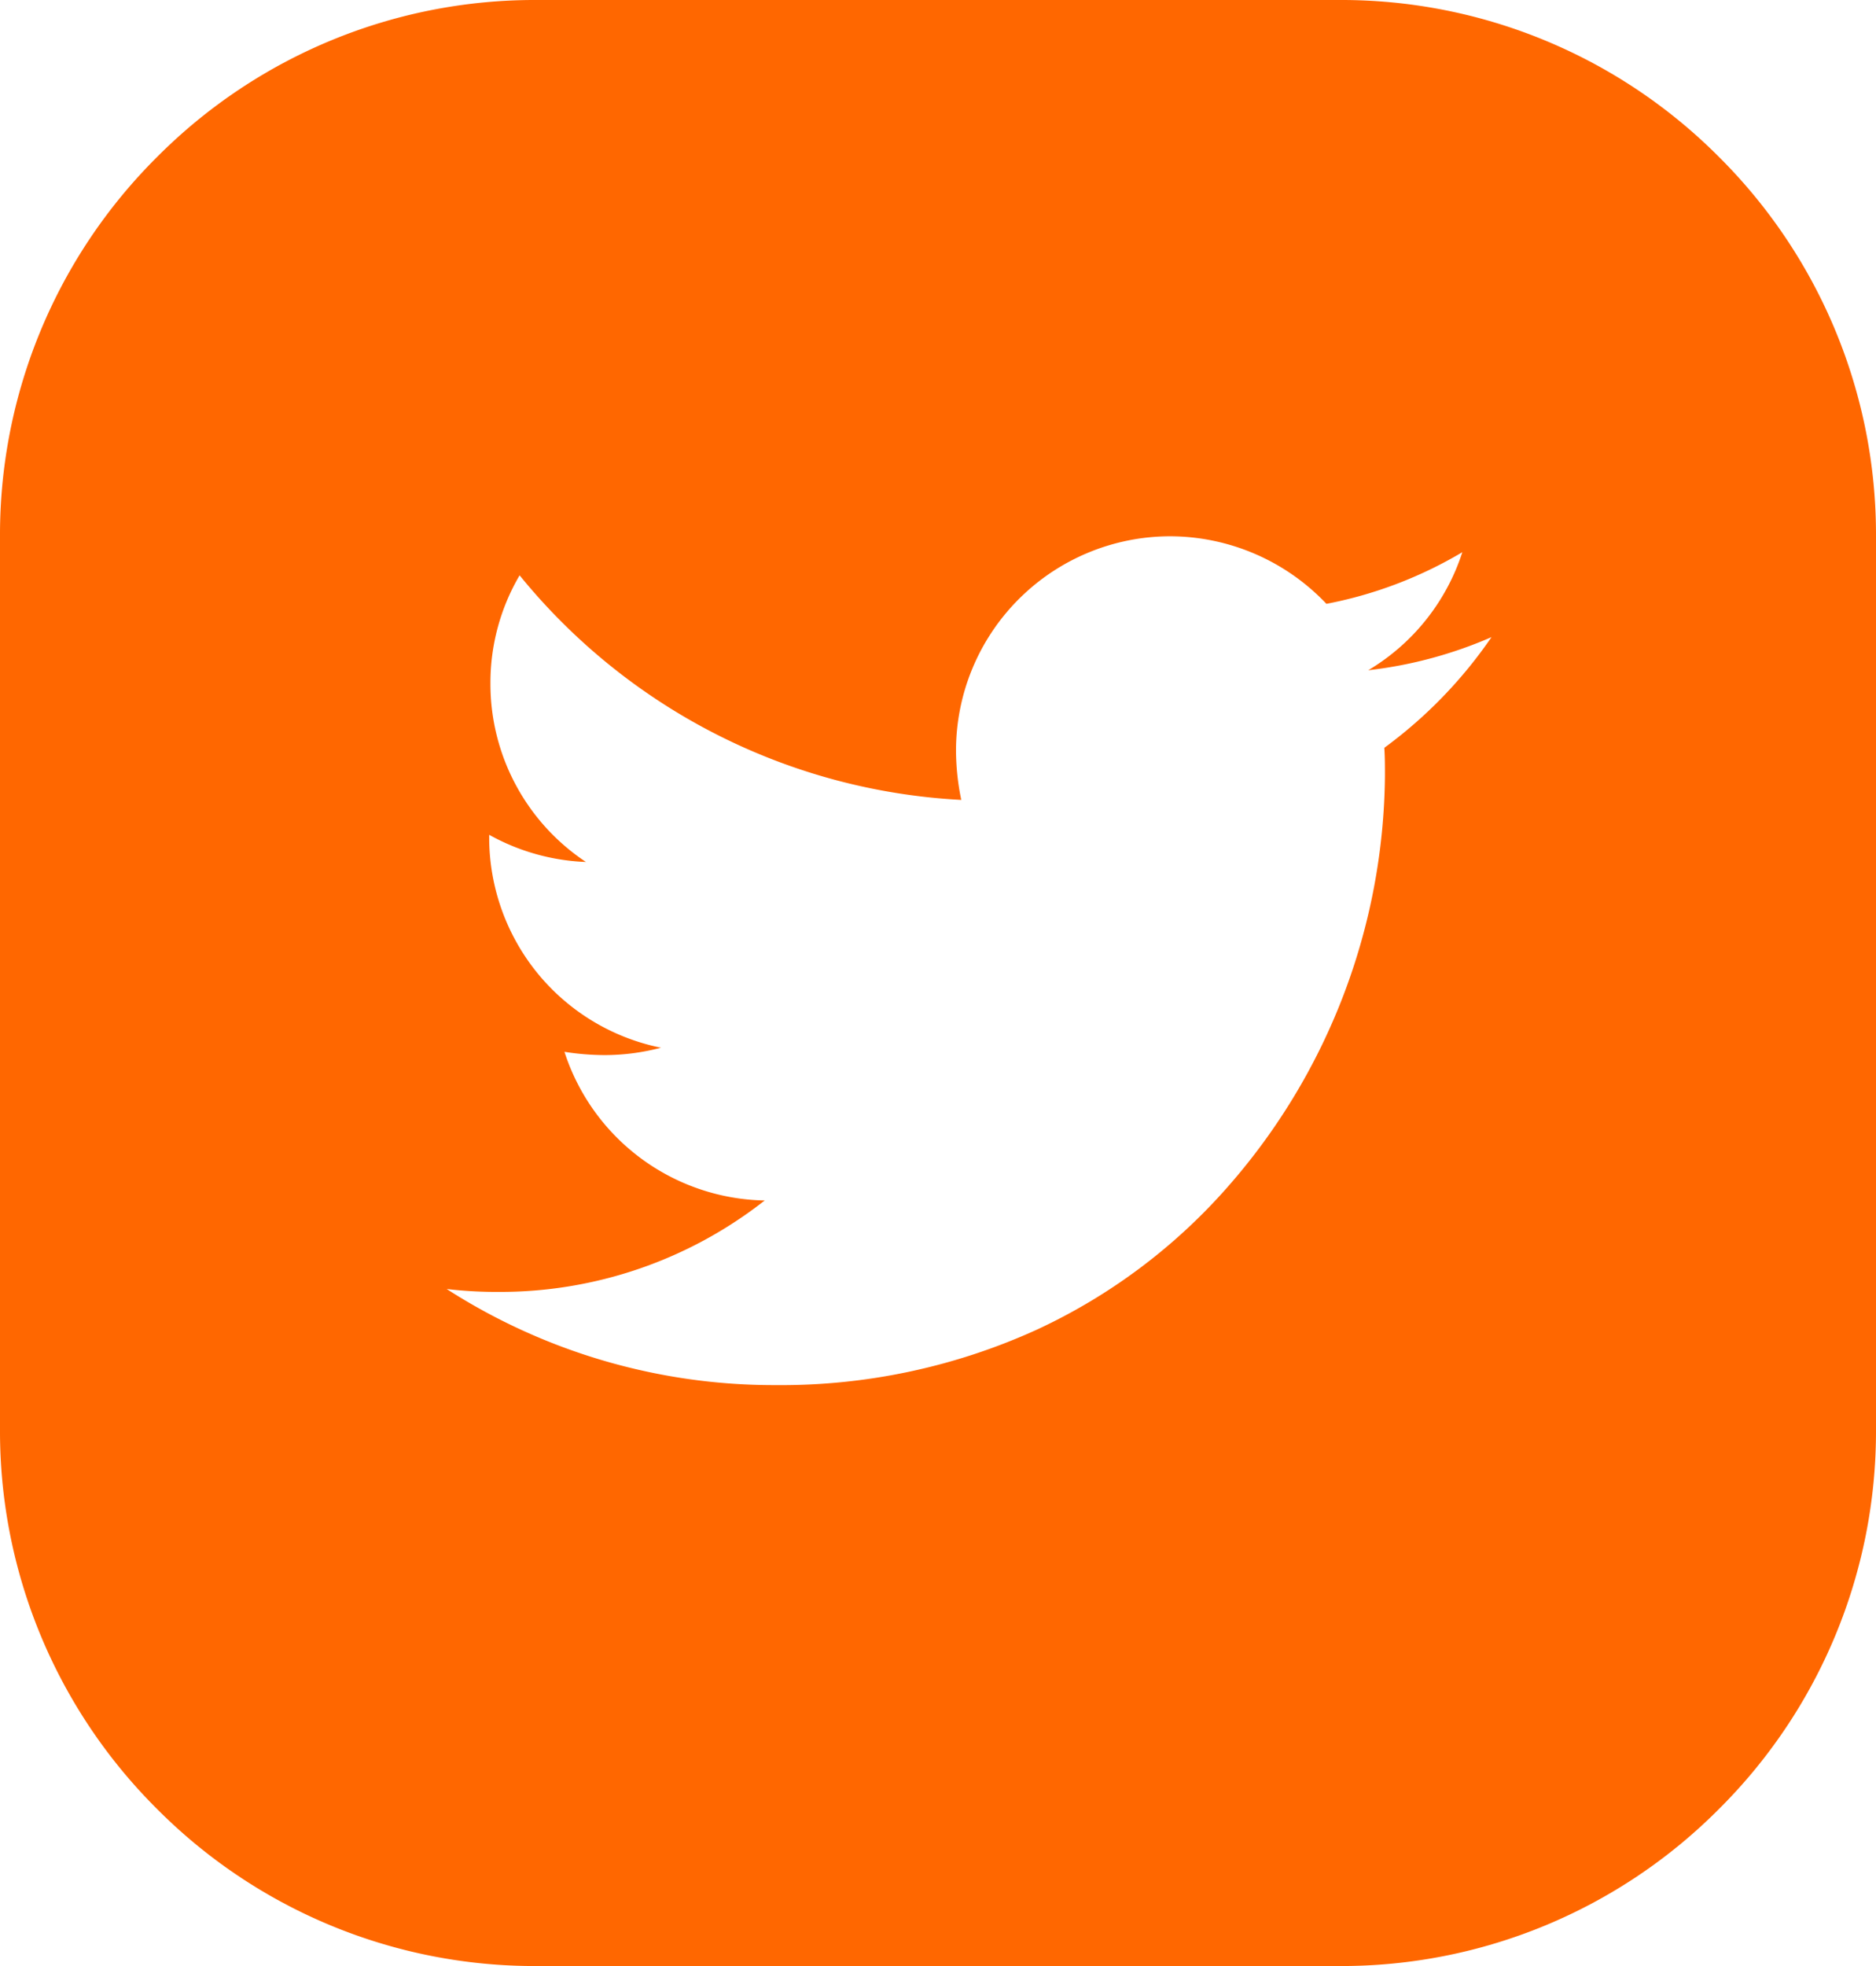 <svg xmlns="http://www.w3.org/2000/svg" width="42" height="44" viewBox="0 0 42 44"><defs><style>.a{fill:#ff6700;}</style></defs><path class="a" d="M-5187,79h-18a11.919,11.919,0,0,1-8.484-3.515A11.919,11.919,0,0,1-5217,67V47a11.919,11.919,0,0,1,3.515-8.485A11.92,11.92,0,0,1-5205,35h18a11.923,11.923,0,0,1,8.486,3.514A11.918,11.918,0,0,1-5175,47V67a11.918,11.918,0,0,1-3.515,8.485A11.922,11.922,0,0,1-5187,79Zm-20-15.152h0a13.555,13.555,0,0,0,7.36,2.151,13.82,13.82,0,0,0,5.853-1.241,12.909,12.909,0,0,0,4.277-3.2,14.111,14.111,0,0,0,3.516-9.2c0-.2,0-.416-.014-.622a10.248,10.248,0,0,0,2.4-2.477,9.637,9.637,0,0,1-2.76.741,4.788,4.788,0,0,0,2.107-2.642,9.438,9.438,0,0,1-3.043,1.156,4.834,4.834,0,0,0-3.5-1.512,4.8,4.8,0,0,0-4.793,4.8,5.518,5.518,0,0,0,.118,1.1,13.663,13.663,0,0,1-9.888-5.026,4.746,4.746,0,0,0-.653,2.422,4.781,4.781,0,0,0,2.138,3.993,4.825,4.825,0,0,1-2.166-.608v.06a4.812,4.812,0,0,0,1.1,3.06,4.8,4.8,0,0,0,2.746,1.645,4.947,4.947,0,0,1-1.261.165,5.867,5.867,0,0,1-.9-.073,4.805,4.805,0,0,0,4.483,3.327,9.591,9.591,0,0,1-5.955,2.046A9.531,9.531,0,0,1-5207,63.848Z" transform="translate(5217 -35)"/></svg>